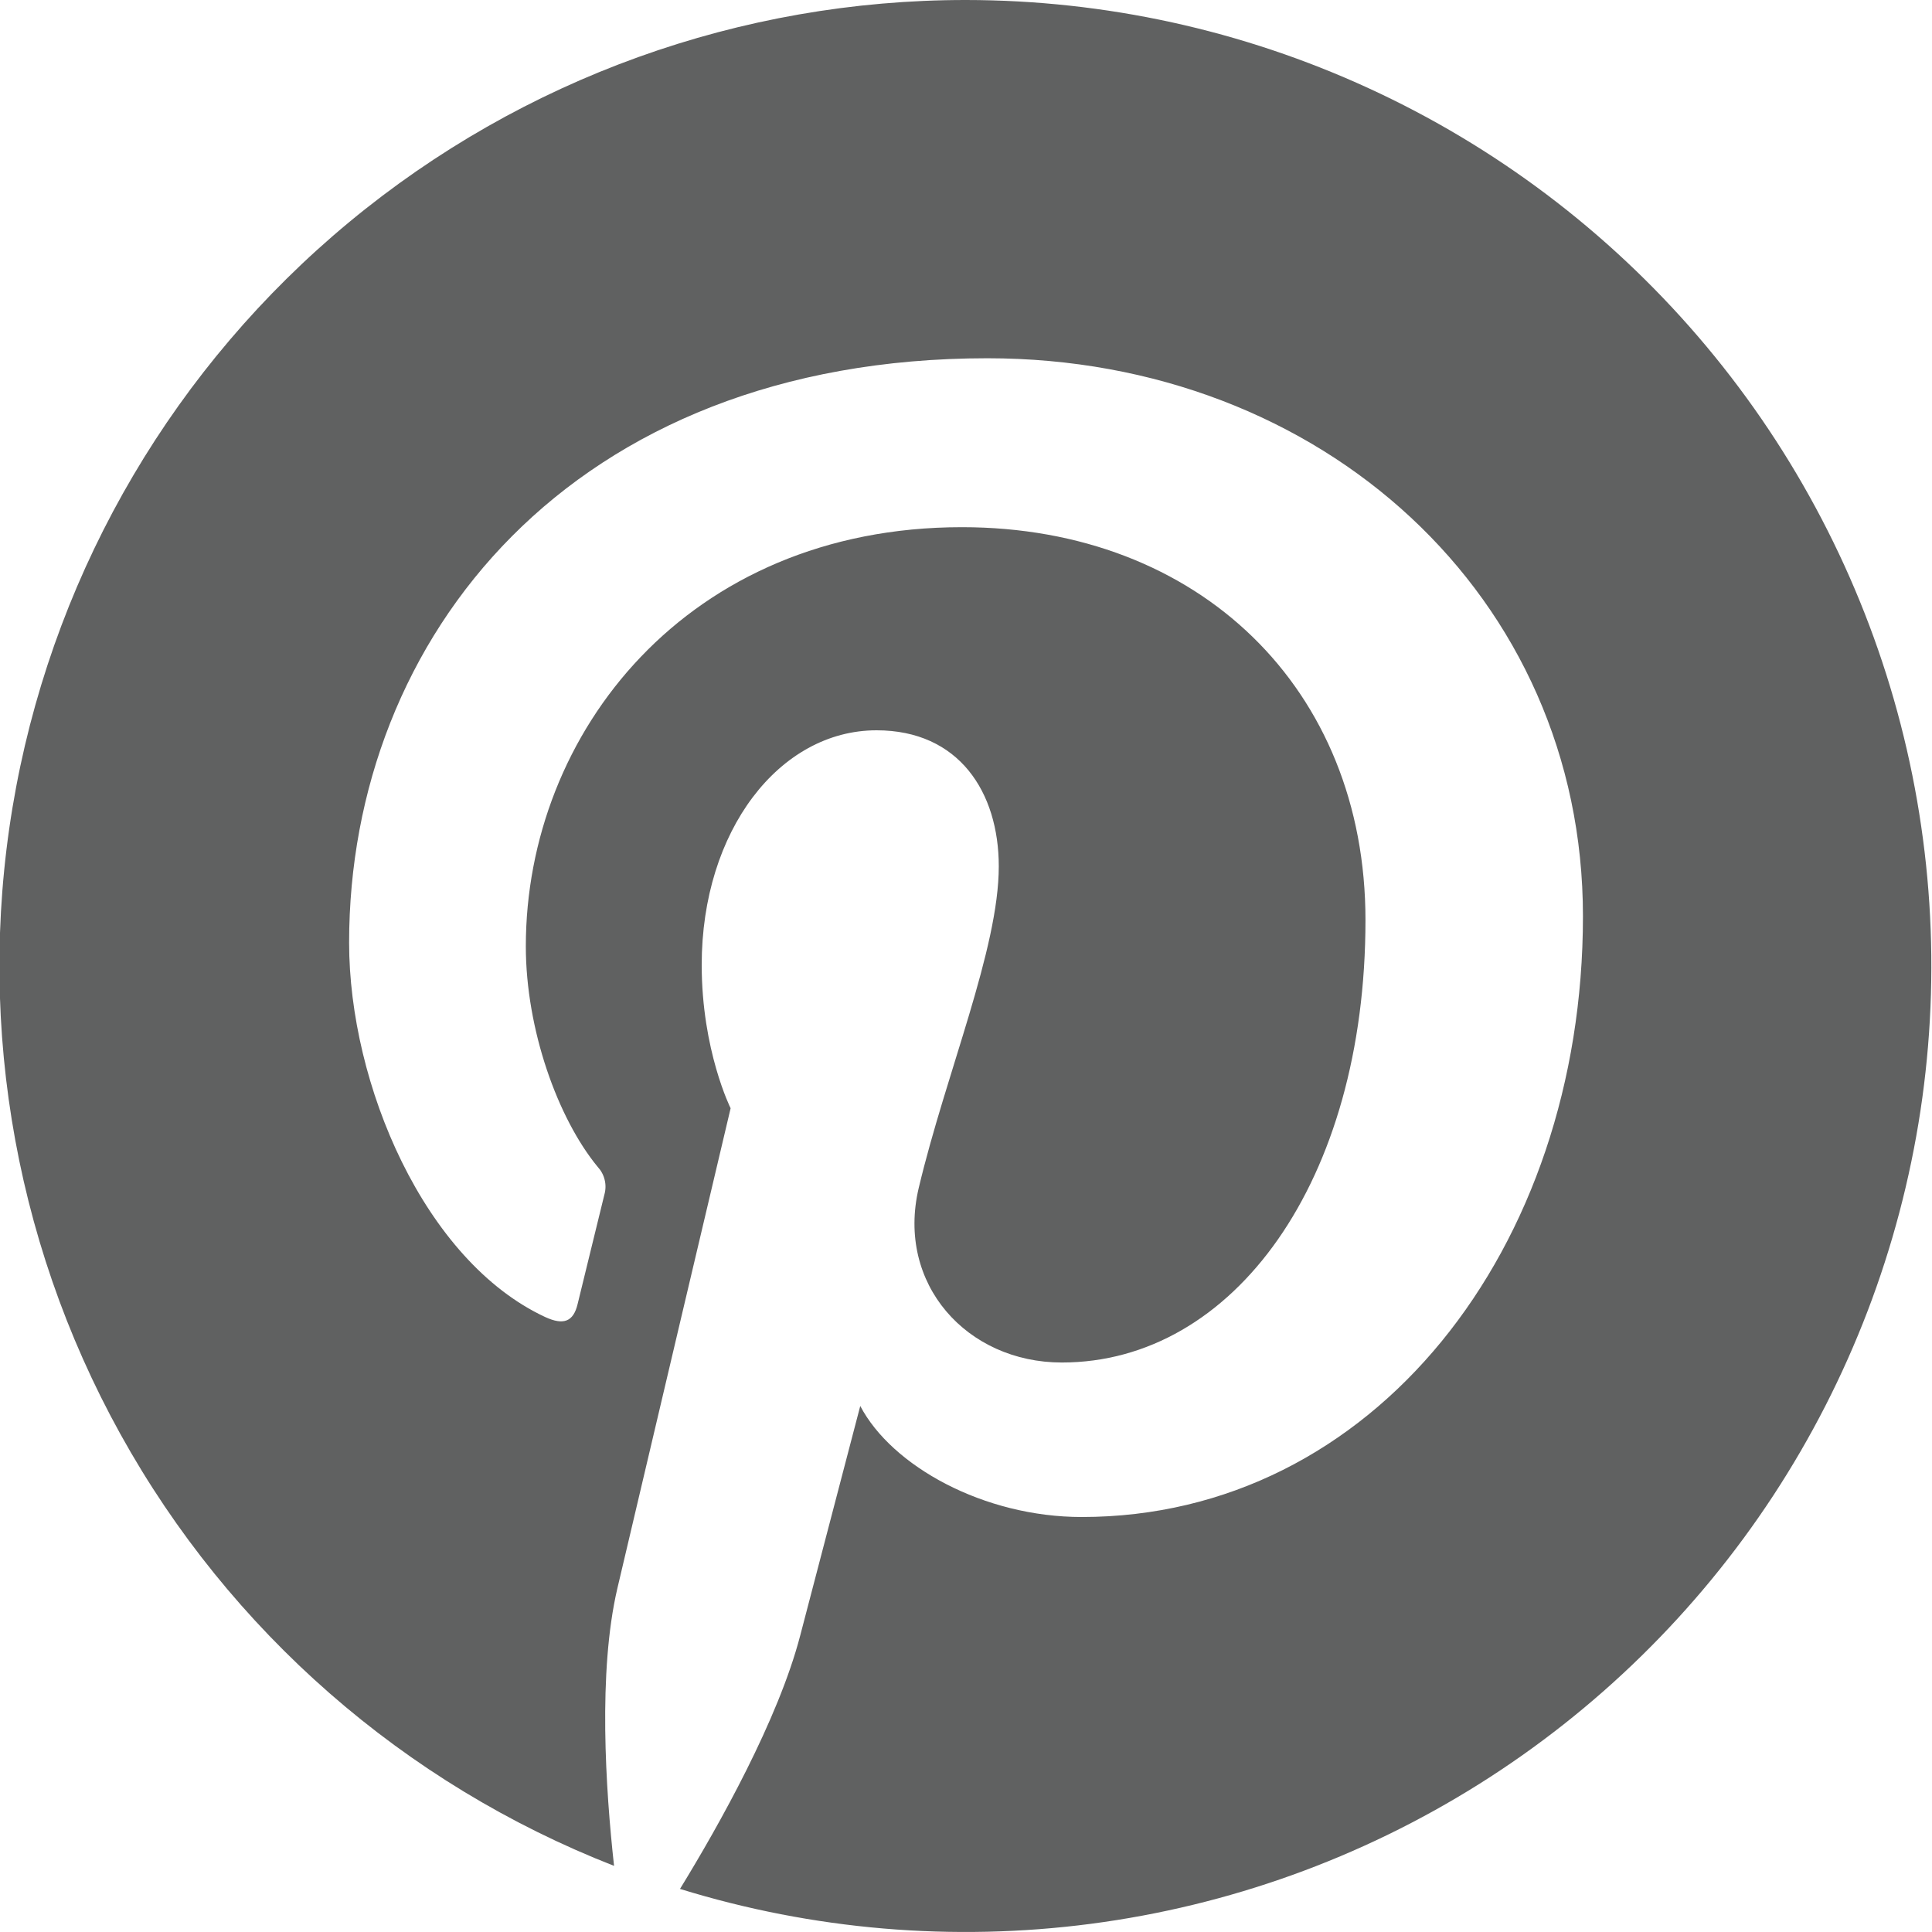 <svg width="30" height="30" viewBox="0 0 30 30" fill="none" xmlns="http://www.w3.org/2000/svg">
<g clip-path="url(#clip0_159_20)">
<path d="M15.001 3.01914e-06C11.503 -0.002 8.115 1.218 5.422 3.449C2.729 5.68 0.9 8.782 0.251 12.219C-0.397 15.656 0.176 19.212 1.871 22.271C3.566 25.33 6.277 27.7 9.535 28.973C9.404 27.786 9.284 25.961 9.586 24.666C9.86 23.494 11.345 17.209 11.345 17.209C11.345 17.209 10.896 16.311 10.896 14.983C10.896 12.896 12.106 11.34 13.611 11.34C14.89 11.34 15.509 12.3 15.509 13.453C15.509 14.739 14.69 16.663 14.266 18.446C13.913 19.939 15.016 21.157 16.488 21.157C19.154 21.157 21.203 18.345 21.203 14.287C21.203 10.697 18.621 8.186 14.937 8.186C10.669 8.186 8.165 11.387 8.165 14.694C8.165 15.984 8.661 17.366 9.28 18.118C9.333 18.175 9.371 18.244 9.389 18.32C9.408 18.395 9.406 18.475 9.385 18.549C9.271 19.022 9.018 20.042 8.969 20.25C8.903 20.524 8.751 20.582 8.466 20.451C6.591 19.579 5.421 16.839 5.421 14.638C5.421 9.908 8.86 5.563 15.333 5.563C20.536 5.563 24.58 9.27 24.58 14.226C24.58 19.395 21.32 23.556 16.797 23.556C15.276 23.556 13.848 22.766 13.358 21.832L12.425 25.399C12.085 26.702 11.17 28.335 10.559 29.331C12.621 29.968 14.797 30.153 16.938 29.873C19.078 29.593 21.133 28.854 22.962 27.706C24.79 26.559 26.35 25.03 27.534 23.225C28.717 21.42 29.497 19.381 29.821 17.246C30.144 15.112 30.003 12.932 29.407 10.858C28.81 8.783 27.773 6.861 26.366 5.224C24.959 3.587 23.216 2.272 21.254 1.371C19.293 0.469 17.16 0.002 15.001 3.01914e-06V3.01914e-06Z" fill="#606161"/>
</g>
<defs>
<clipPath id="clip0_159_20">
<rect width="30" height="30" fill="white"/>
</clipPath>
</defs>
</svg>
